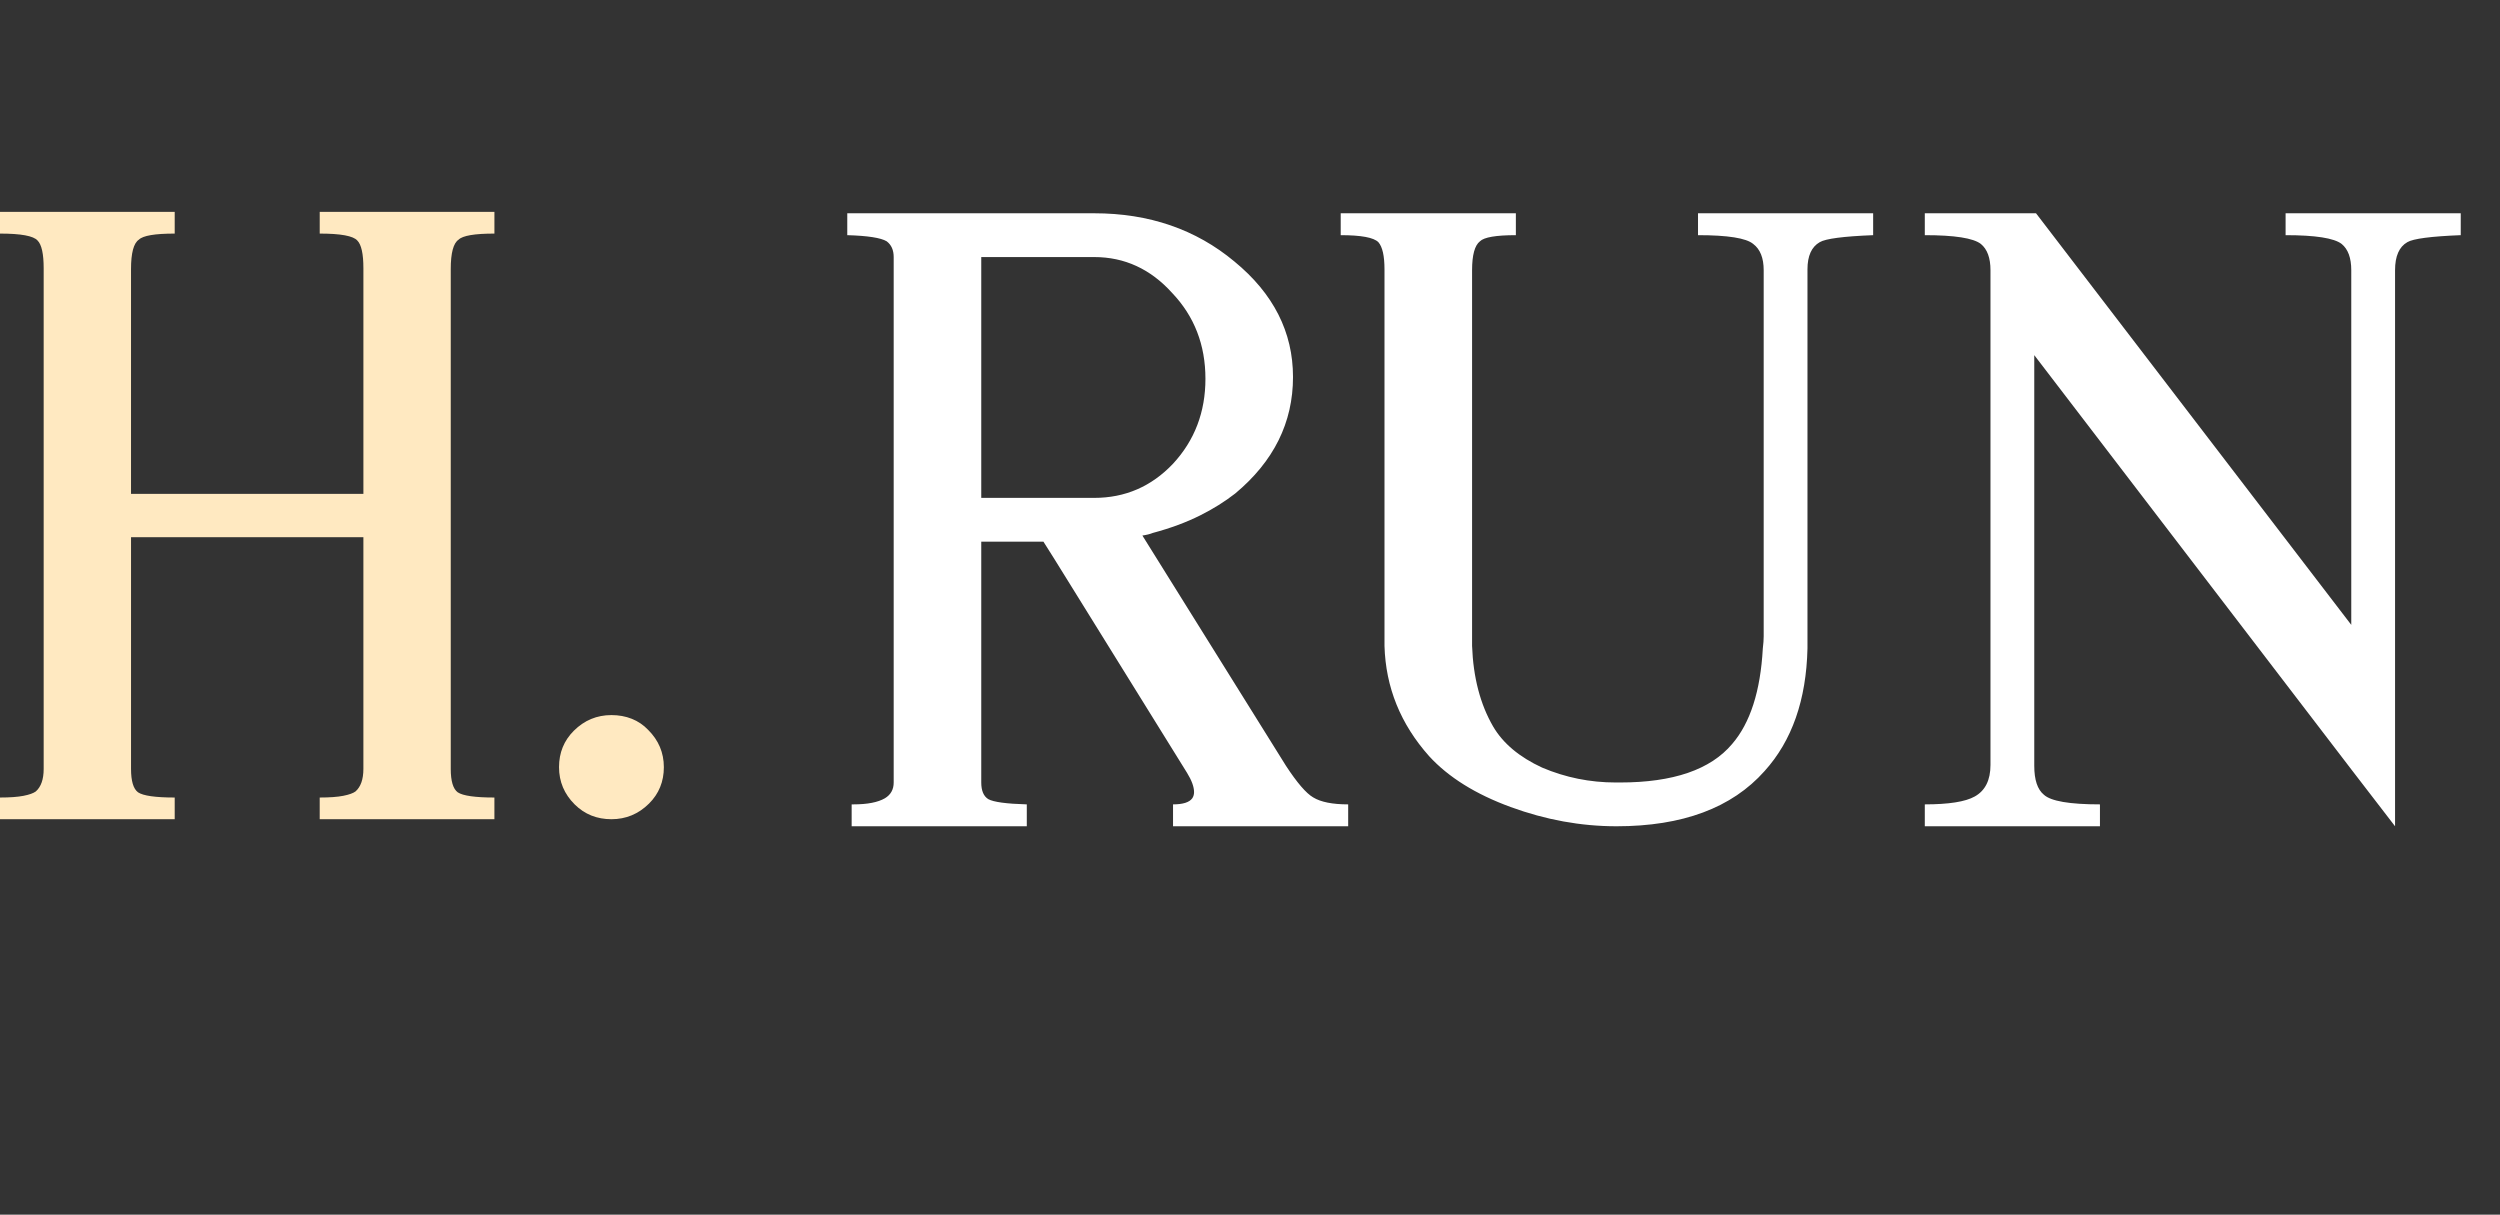 <svg width="177" height="86" viewBox="0 0 177 86" fill="none" xmlns="http://www.w3.org/2000/svg">
<rect x="0" y="0" width="177" height="86" fill="#333333" stroke="none"/>
<path d="M77.471 15.1C81.356 15.1 84.663 16.237 87.391 18.51C90.16 20.783 91.545 23.511 91.545 26.694C91.545 29.918 90.181 32.667 87.453 34.94C86.709 35.519 85.882 36.035 84.973 36.49C83.981 36.986 82.865 37.399 81.625 37.73C81.418 37.813 81.17 37.875 80.881 37.916L91.049 54.222C91.834 55.421 92.475 56.165 92.971 56.454C93.508 56.785 94.335 56.95 95.451 56.95V58.5H83.051V56.95C83.754 56.95 84.208 56.805 84.415 56.516C84.498 56.392 84.539 56.247 84.539 56.082C84.539 55.71 84.374 55.255 84.043 54.718L74.619 39.528L73.875 38.35H69.473V55.4C69.473 55.979 69.638 56.371 69.969 56.578C70.341 56.785 71.25 56.909 72.697 56.95V58.5H60.297V56.95C60.338 56.95 60.38 56.95 60.421 56.95C61.413 56.95 62.157 56.805 62.653 56.516C63.066 56.268 63.273 55.896 63.273 55.4V18.2C63.273 17.704 63.108 17.332 62.777 17.084C62.364 16.836 61.434 16.691 59.987 16.65V15.1H77.471ZM69.473 18.2V35.25H77.471C79.662 35.25 81.522 34.444 83.051 32.832C84.58 31.179 85.345 29.174 85.345 26.818C85.345 24.421 84.56 22.395 82.989 20.742C81.46 19.047 79.62 18.2 77.471 18.2H69.473ZM120.219 15.1H124.869H127.969H132.619V16.65C130.511 16.733 129.25 16.898 128.837 17.146C128.258 17.477 127.969 18.117 127.969 19.068V45.046C127.969 45.501 127.969 45.79 127.969 45.914C127.886 49.551 126.873 52.445 124.93 54.594C122.616 57.198 119.123 58.5 114.453 58.5C111.931 58.5 109.431 58.045 106.951 57.136C104.471 56.227 102.549 55.028 101.185 53.54C99.159 51.267 98.105 48.663 98.022 45.728C98.022 45.563 98.022 45.439 98.022 45.356V19.068C98.022 18.117 97.878 17.477 97.588 17.146C97.258 16.815 96.369 16.65 94.922 16.65V15.1H98.022H104.223H107.323V16.65C105.917 16.65 105.07 16.795 104.781 17.084C104.409 17.373 104.223 18.055 104.223 19.13V45.418C104.223 45.542 104.223 45.645 104.223 45.728C104.305 47.96 104.801 49.861 105.711 51.432C106.413 52.631 107.571 53.602 109.183 54.346C110.836 55.049 112.572 55.4 114.391 55.4C114.515 55.4 114.618 55.4 114.701 55.4C118.462 55.4 121.107 54.491 122.637 52.672C123.918 51.184 124.641 48.931 124.807 45.914C124.848 45.583 124.869 45.294 124.869 45.046V19.13C124.869 18.262 124.621 17.642 124.125 17.27C123.629 16.857 122.327 16.65 120.219 16.65V15.1ZM136.276 15.1H144.15L166.47 44.24V19.13C166.47 18.262 166.243 17.642 165.788 17.27C165.251 16.857 163.928 16.65 161.82 16.65V15.1H166.47H169.57H174.22V16.65C172.112 16.733 170.851 16.898 170.438 17.146C169.859 17.477 169.57 18.138 169.57 19.13V48.332V58.5L166.47 54.47L144.026 25.144V54.222C144.026 55.214 144.253 55.896 144.708 56.268C145.204 56.723 146.527 56.95 148.676 56.95V58.5H144.026H140.926H136.276V56.95C137.971 56.95 139.149 56.764 139.81 56.392C140.554 55.979 140.926 55.235 140.926 54.16V19.13C140.926 18.262 140.699 17.642 140.244 17.27C139.707 16.857 138.384 16.65 136.276 16.65V15.1Z" fill="white"/>
<g clip-path="url(#clip0_2460_1325)">
<path d="M0 15H12.369V16.538C10.967 16.538 10.122 16.681 9.834 16.967C9.462 17.214 9.276 17.91 9.276 19.055V34.965H25.729V18.993C25.729 17.97 25.584 17.315 25.296 17.028C25.007 16.701 24.12 16.538 22.636 16.538V15H35.005V16.538C33.603 16.538 32.758 16.681 32.47 16.967C32.098 17.214 31.913 17.91 31.913 19.055V54.438C31.913 55.298 32.077 55.851 32.408 56.096C32.779 56.343 33.644 56.465 35.004 56.465V58.001H22.635V56.465C23.335 56.465 23.891 56.424 24.305 56.343C24.717 56.261 25.005 56.157 25.17 56.034C25.541 55.707 25.728 55.174 25.728 54.438V38.035H9.277V54.438C9.277 55.298 9.442 55.851 9.773 56.096C10.143 56.343 11.008 56.465 12.369 56.465V58.001H0V56.465C0.7 56.465 1.256 56.424 1.67 56.343C2.082 56.261 2.37 56.157 2.535 56.034C2.906 55.707 3.092 55.174 3.092 54.438V18.993C3.092 17.97 2.947 17.315 2.658 17.028C2.37 16.701 1.484 16.538 0 16.538L0 15Z" fill="#FFE9C1"/>
<path d="M45.888 51.674C46.629 52.411 47.001 53.292 47.001 54.316C47.001 55.339 46.65 56.199 45.95 56.894C45.206 57.632 44.319 58 43.289 58C42.259 58 41.393 57.652 40.691 56.957C39.949 56.219 39.579 55.339 39.579 54.315C39.579 53.291 39.929 52.431 40.63 51.734C41.373 50.996 42.259 50.628 43.29 50.628C44.321 50.628 45.228 50.977 45.888 51.674Z" fill="#FFE9C1"/>
</g>
<defs>
<clipPath id="clip0_2460_1325">
<rect width="47" height="43" fill="white" transform="translate(0 15)"/>
</clipPath>
</defs>
</svg>
